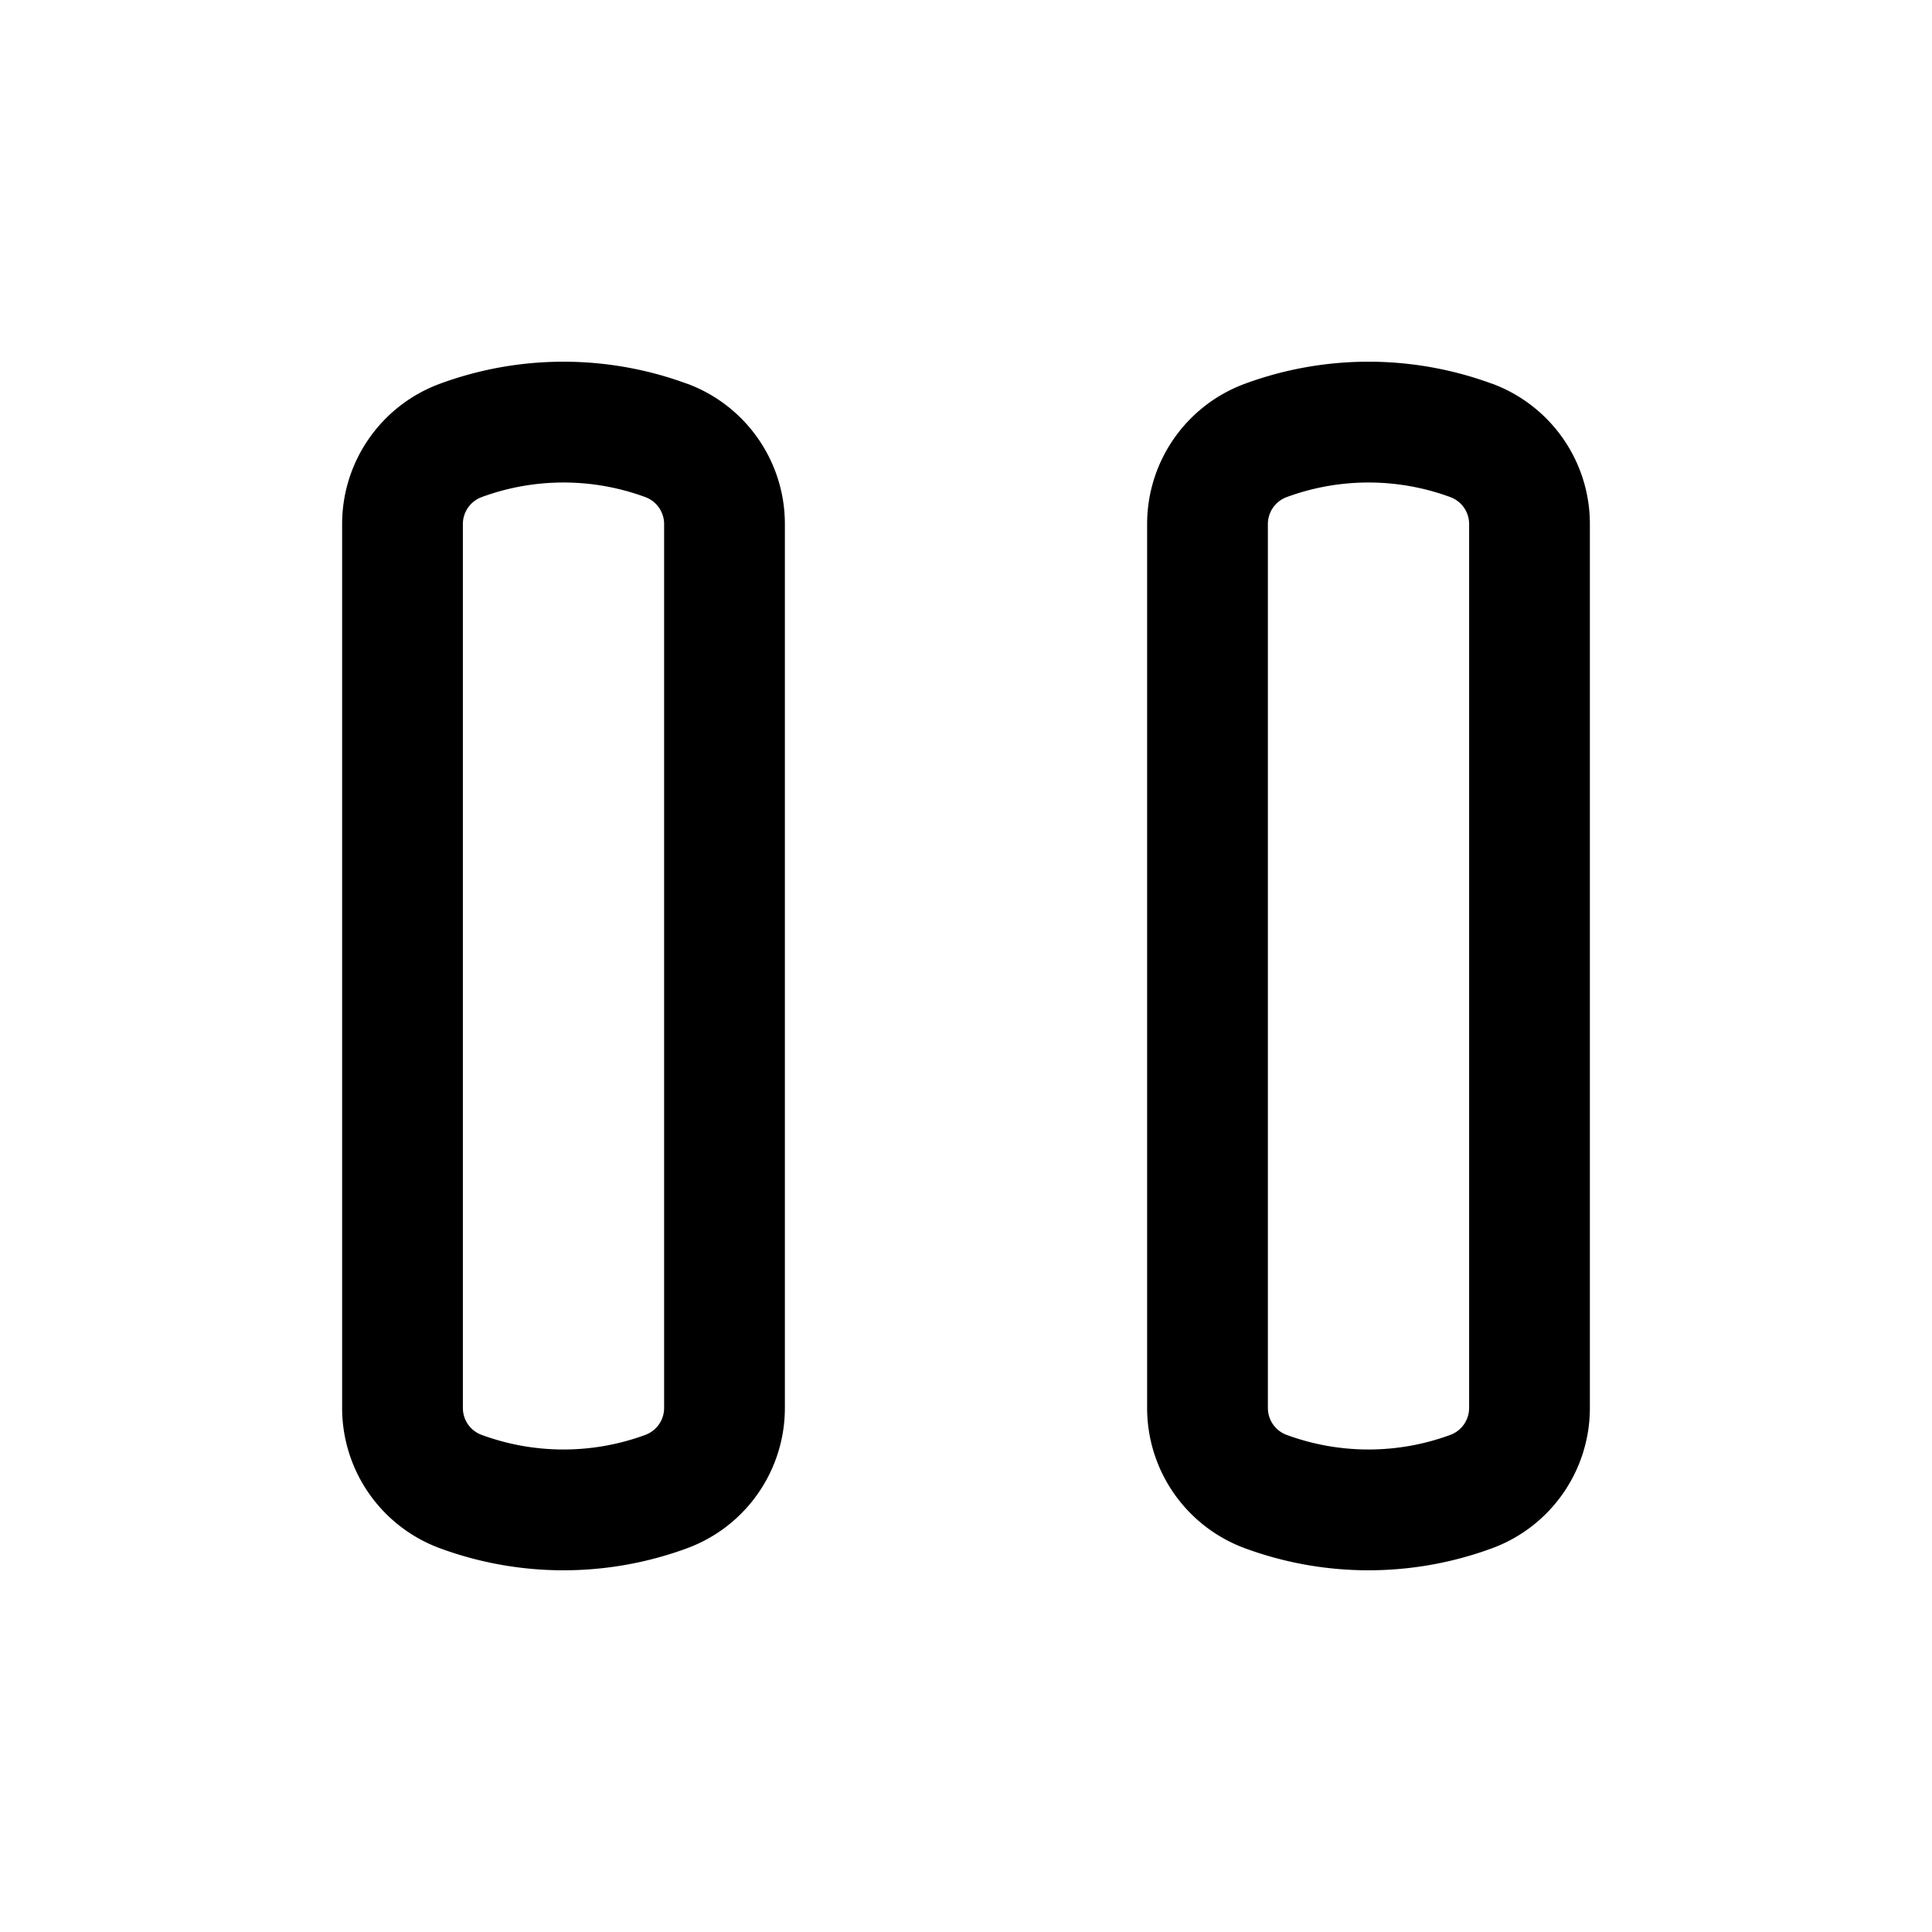 <?xml version="1.0" encoding="utf-8"?>
<!-- Generator: www.svgicons.com -->
<svg xmlns="http://www.w3.org/2000/svg" width="800" height="800" viewBox="0 0 24 24">
<path fill="currentColor" fill-rule="evenodd" d="M18.535 4.766c.73.27 1.215.965 1.215 1.743V17.49c0 .778-.485 1.474-1.215 1.743a4.44 4.44 0 0 1-3.07 0a1.857 1.857 0 0 1-1.215-1.743V6.51c0-.778.485-1.474 1.215-1.743a4.44 4.44 0 0 1 3.07 0M18.25 6.51a.357.357 0 0 0-.234-.335a2.94 2.94 0 0 0-2.032 0a.357.357 0 0 0-.234.335v10.98c0 .15.093.284.234.335a2.94 2.94 0 0 0 2.032 0a.357.357 0 0 0 .234-.335zM8.535 4.766c.73.27 1.215.965 1.215 1.743V17.49c0 .778-.485 1.474-1.215 1.743a4.44 4.44 0 0 1-3.07 0A1.857 1.857 0 0 1 4.25 17.49V6.51c0-.778.485-1.474 1.215-1.743a4.44 4.44 0 0 1 3.07 0M8.25 6.51a.357.357 0 0 0-.234-.335a2.94 2.94 0 0 0-2.032 0a.357.357 0 0 0-.234.335v10.98c0 .15.093.284.234.335a2.94 2.94 0 0 0 2.032 0a.357.357 0 0 0 .234-.335z" clip-rule="evenodd"/>
</svg>
